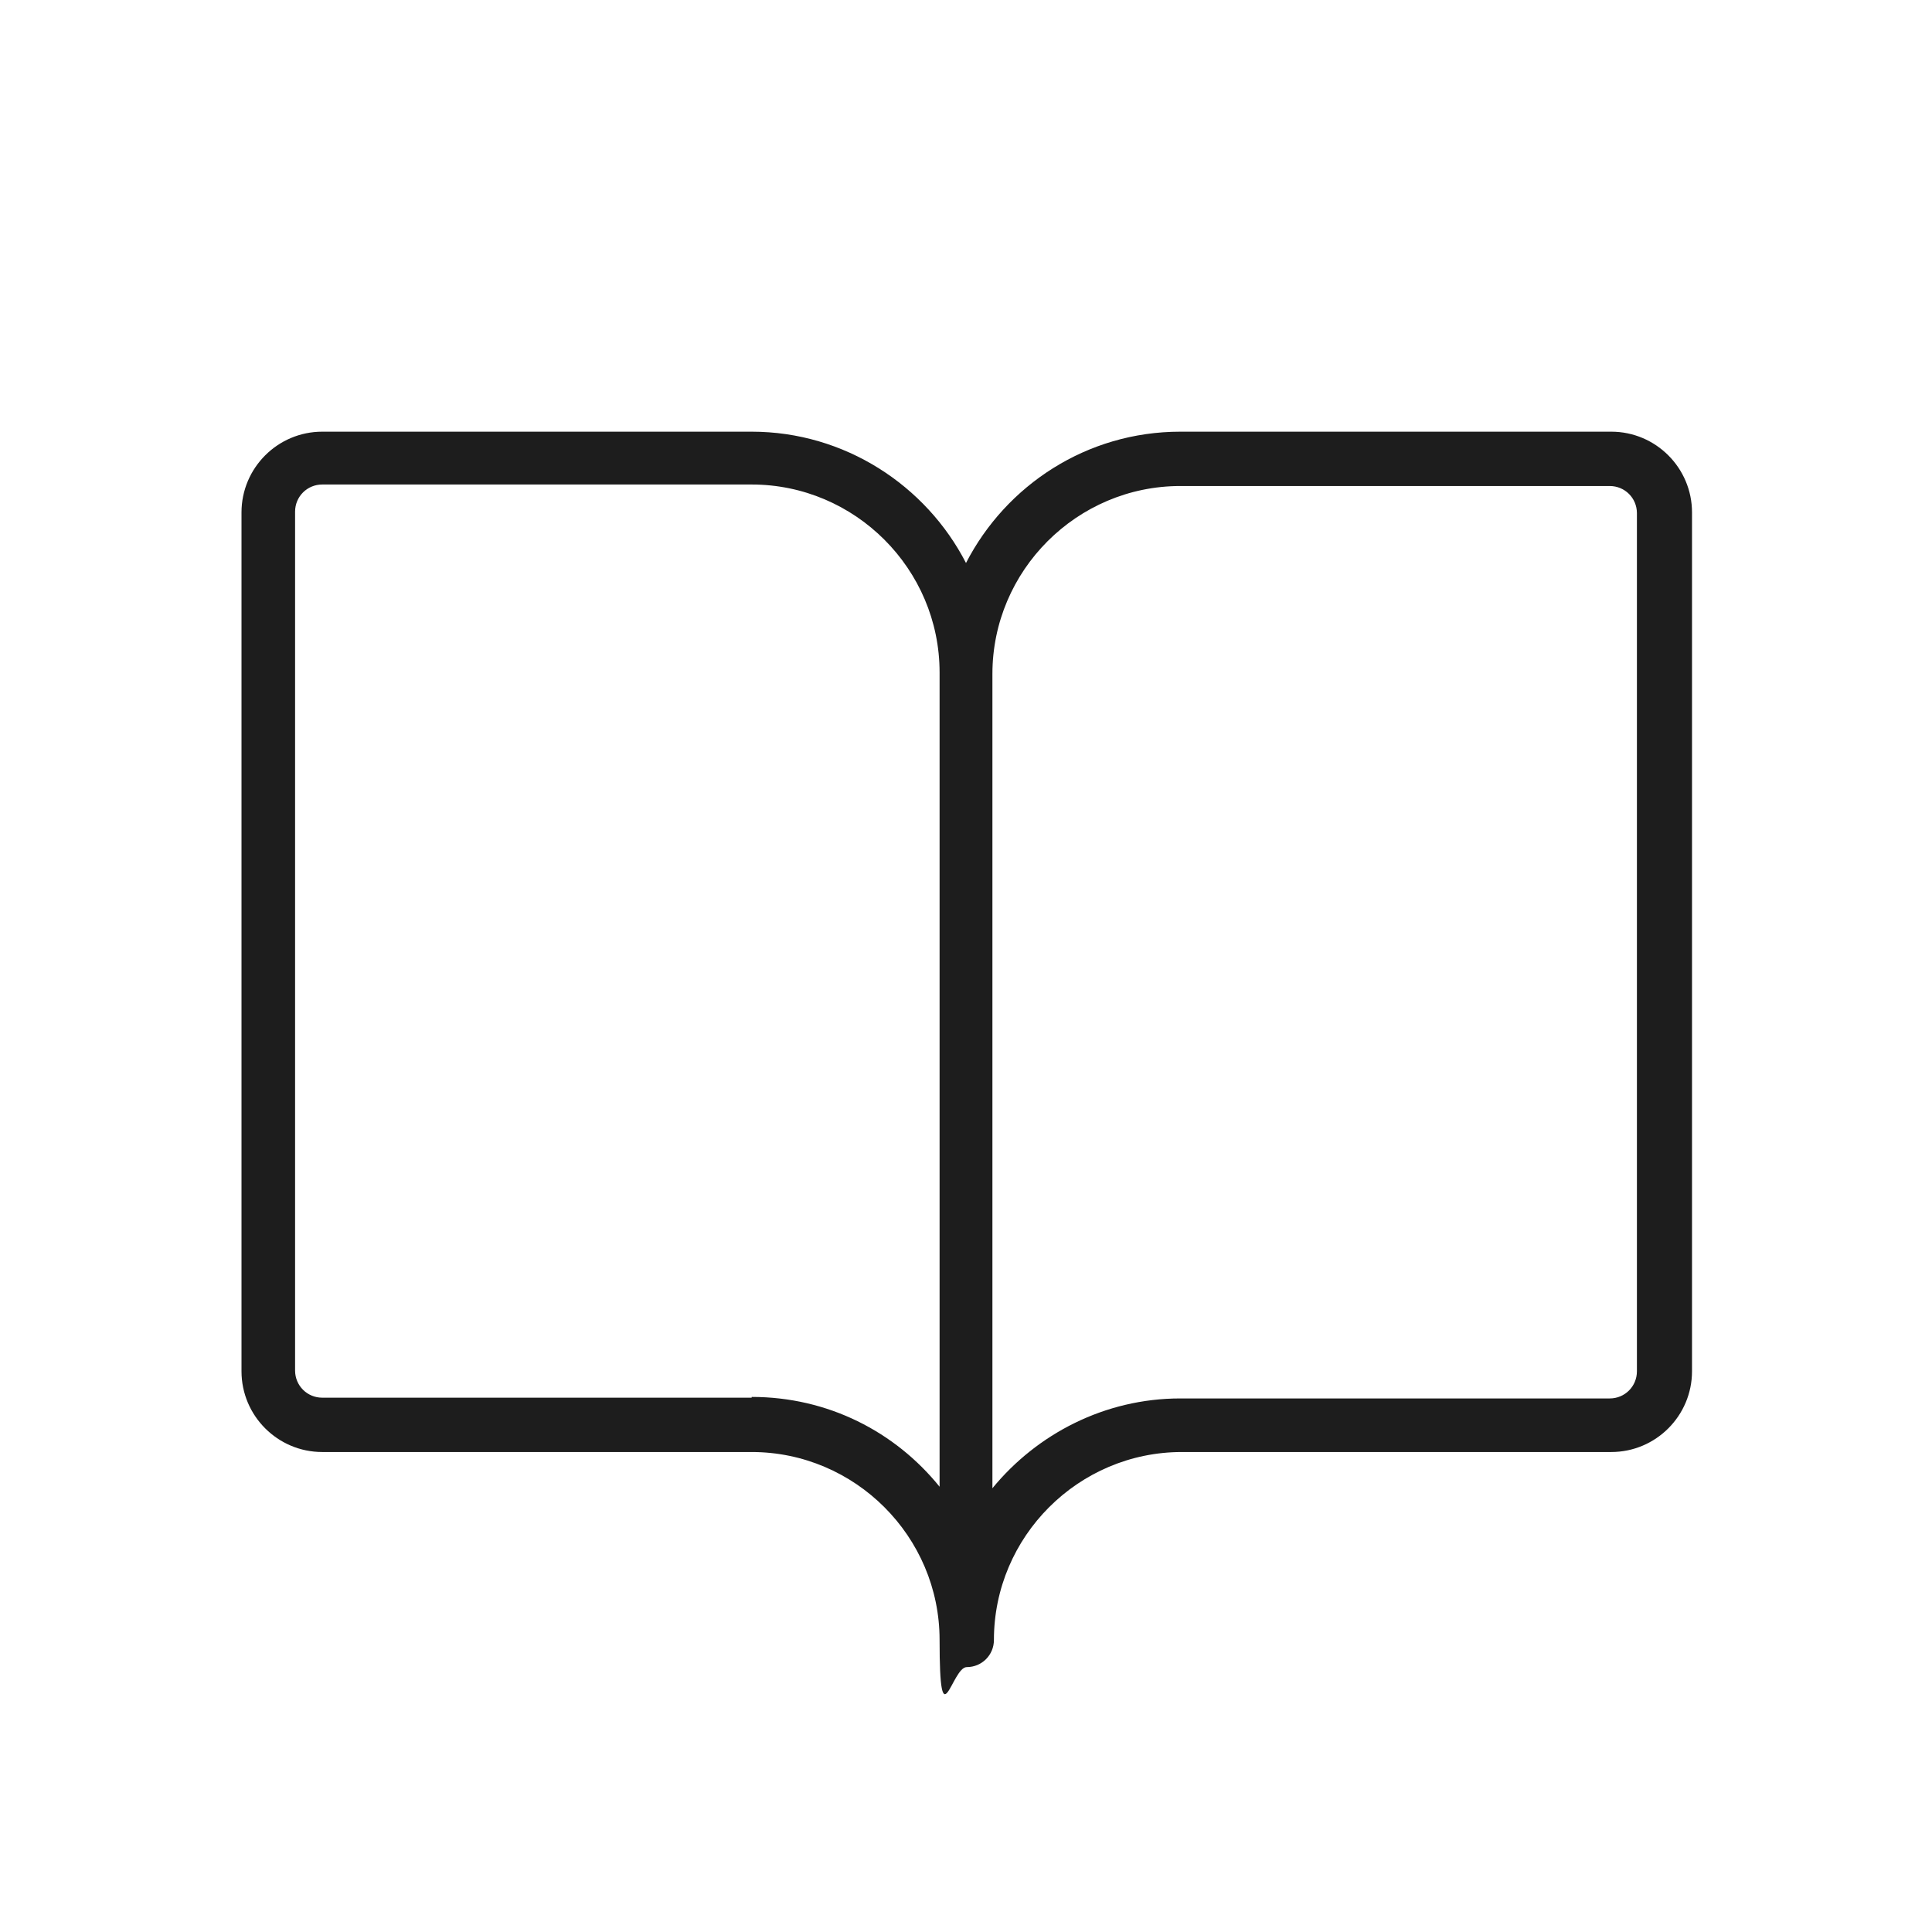 <?xml version="1.0" encoding="UTF-8"?>
<svg id="Layer_1" xmlns="http://www.w3.org/2000/svg" version="1.1" viewBox="0 0 256 256">
  <!-- Generator: Adobe Illustrator 29.7.1, SVG Export Plug-In . SVG Version: 2.1.1 Build 8)  -->
  <defs>
    <style>
      .st0 {
        fill: none;
      }

      .st1 {
        fill: #1d1d1d;
      }
    </style>
  </defs>
  <rect class="st0" width="256" height="256"/>
  <path class="st1" d="M213.3,57.2h-56.9c-12.4,0-23.1,7.1-28.4,17.4-5.3-10.3-16.1-17.4-28.4-17.4h-56.9c-5.9,0-10.7,4.8-10.7,10.7v113.8c0,5.9,4.8,10.7,10.7,10.7h56.9c13.7,0,24.9,11.2,24.9,24.9s1.6,3.6,3.6,3.6,3.6-1.6,3.6-3.6c0-13.7,11.2-24.9,24.9-24.9h56.9c5.9,0,10.7-4.8,10.7-10.7v-113.8c0-5.9-4.8-10.7-10.7-10.7h-.2ZM99.6,185.2h-56.9c-2,0-3.6-1.6-3.6-3.6v-113.8c0-2,1.6-3.6,3.6-3.6h56.9c13.7,0,24.9,11.2,24.9,24.9v107.9c-5.9-7.3-14.8-11.9-24.9-11.9h0ZM216.9,181.7c0,2-1.6,3.6-3.6,3.6h-56.9c-10,0-19,4.7-24.9,11.9v-107.9c0-13.7,11.2-24.9,24.9-24.9h56.9c2,0,3.6,1.6,3.6,3.6v113.8h0Z"/>
</svg>
